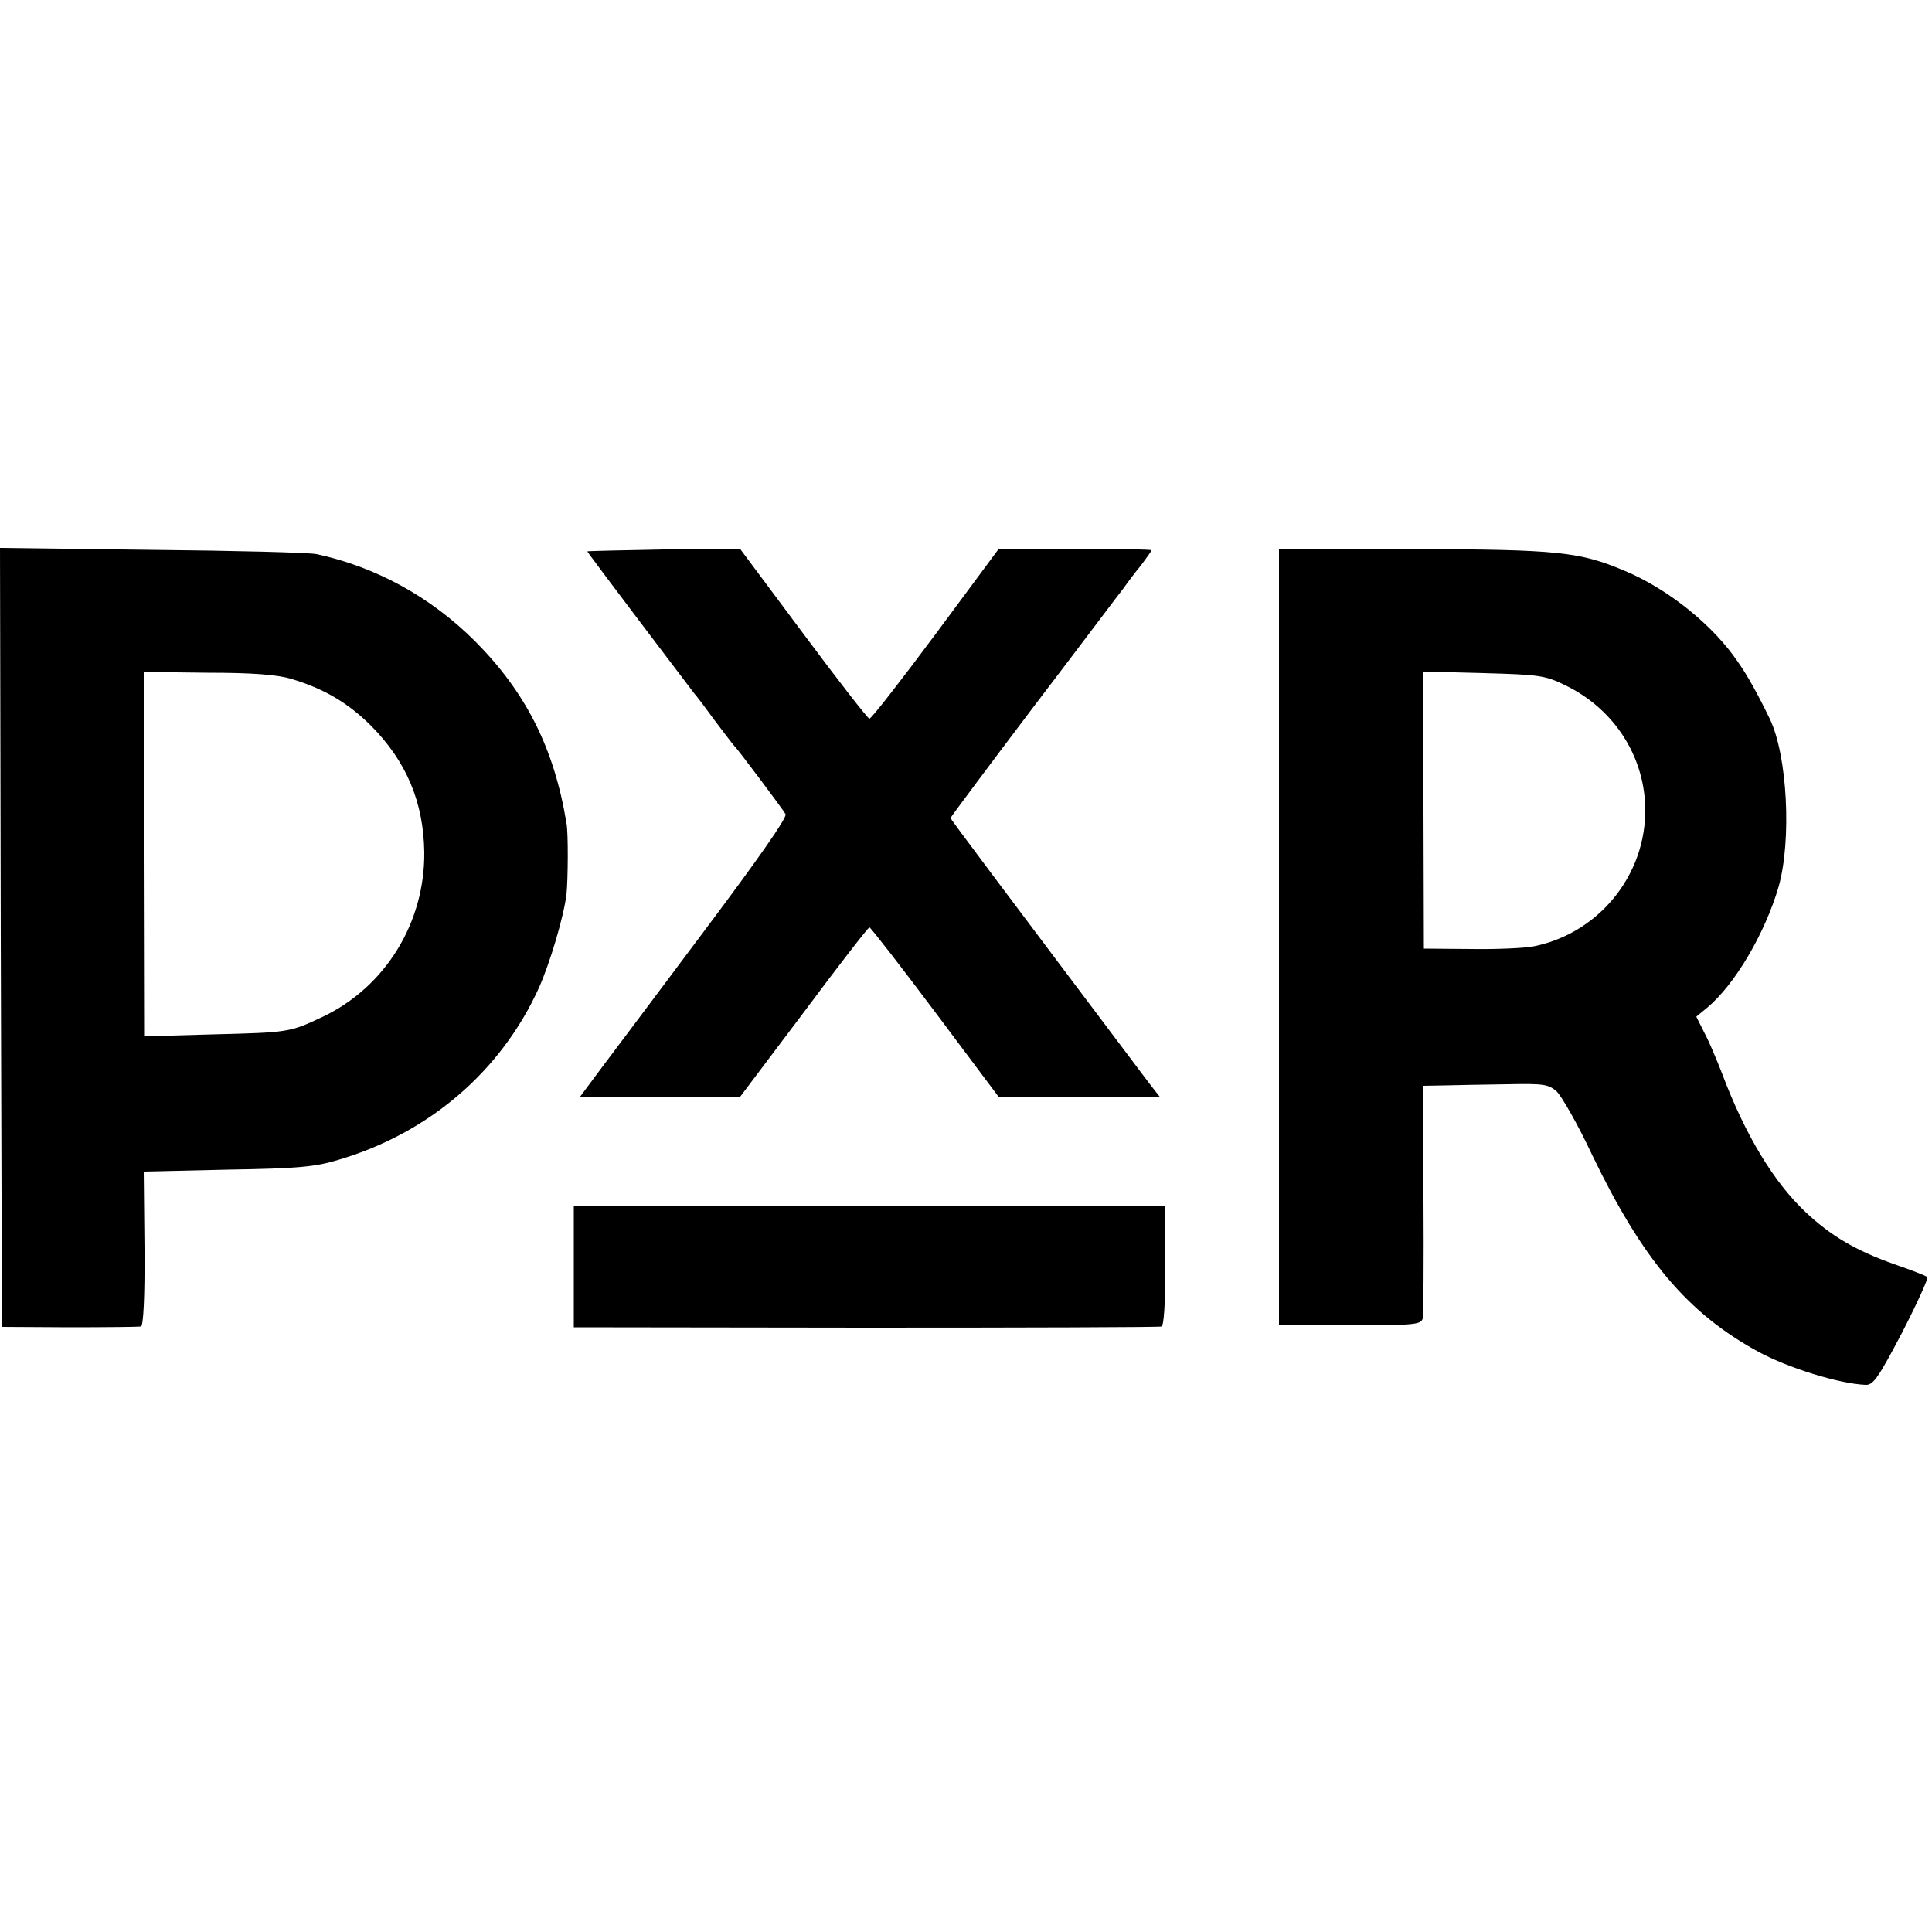 <?xml version="1.0" standalone="no"?>
<!DOCTYPE svg PUBLIC "-//W3C//DTD SVG 20010904//EN"
 "http://www.w3.org/TR/2001/REC-SVG-20010904/DTD/svg10.dtd">
<svg version="1.0" xmlns="http://www.w3.org/2000/svg"
 width="500pt" height="500pt" viewBox="0 0 500 500"
 preserveAspectRatio="xMidYMid meet">
<g transform="translate(0,500) scale(0.1,-0.1)"
fill="#000000" stroke="none">
<path d="M2 2574 l3 -1008 175 -1 c96 0 180 1 185 2 6 2 10 77 9 202 l-2 199
217 5 c184 3 227 7 289 26 232 69 418 228 516 443 29 64 65 186 72 243 4 37 5
160 0 185 -32 194 -105 338 -236 470 -115 115 -257 193 -411 226 -19 4 -211 9
-427 11 l-392 5 2 -1008z m752 669 c84 -25 147 -62 207 -122 91 -92 135 -197
137 -326 2 -183 -101 -350 -264 -427 -85 -40 -87 -40 -285 -45 l-176 -5 -1
471 0 472 165 -2 c116 0 181 -5 217 -16z"/>
<path d="M1520 3573 c0 -3 260 -346 277 -368 5 -5 29 -37 53 -70 25 -33 47
-62 50 -65 8 -7 125 -163 133 -177 5 -8 -73 -119 -205 -295 -117 -156 -238
-318 -270 -360 l-58 -78 208 0 207 1 165 219 c90 121 167 220 170 220 3 0 80
-99 170 -219 l164 -219 208 0 209 0 -28 36 c-405 538 -513 682 -513 685 0 2
97 132 215 288 119 156 223 295 233 307 9 13 29 40 45 59 15 20 27 37 27 39 0
2 -89 4 -198 4 l-197 0 -163 -220 c-90 -121 -167 -220 -172 -220 -4 0 -81 99
-171 220 l-164 220 -197 -2 c-109 -2 -198 -4 -198 -5z"/>
<path d="M3310 2575 l0 -1005 184 0 c167 0 184 2 188 18 2 9 3 149 2 310 l-1
292 56 1 c31 1 103 2 161 3 94 2 107 0 128 -18 13 -12 55 -85 92 -164 131
-272 247 -410 430 -510 77 -42 209 -83 278 -86 20 -1 33 18 95 136 39 76 68
140 65 143 -3 3 -41 18 -85 33 -101 36 -164 73 -230 135 -83 78 -157 201 -216
358 -14 36 -34 84 -46 106 l-21 42 28 23 c72 60 150 193 185 313 34 120 23
340 -23 435 -30 62 -57 111 -81 145 -64 96 -182 191 -295 238 -116 49 -172 55
-546 56 l-348 1 0 -1005z m742 651 c119 -58 196 -171 205 -298 13 -179 -111
-341 -287 -377 -25 -5 -99 -8 -165 -7 l-120 1 -1 359 -1 358 156 -4 c146 -4
160 -6 213 -32z"/>
<path d="M1485 1723 l0 -158 755 -1 c415 0 760 1 766 3 6 2 10 59 10 158 l0
155 -766 0 -765 0 0 -157z"/>
</g>
</svg>
